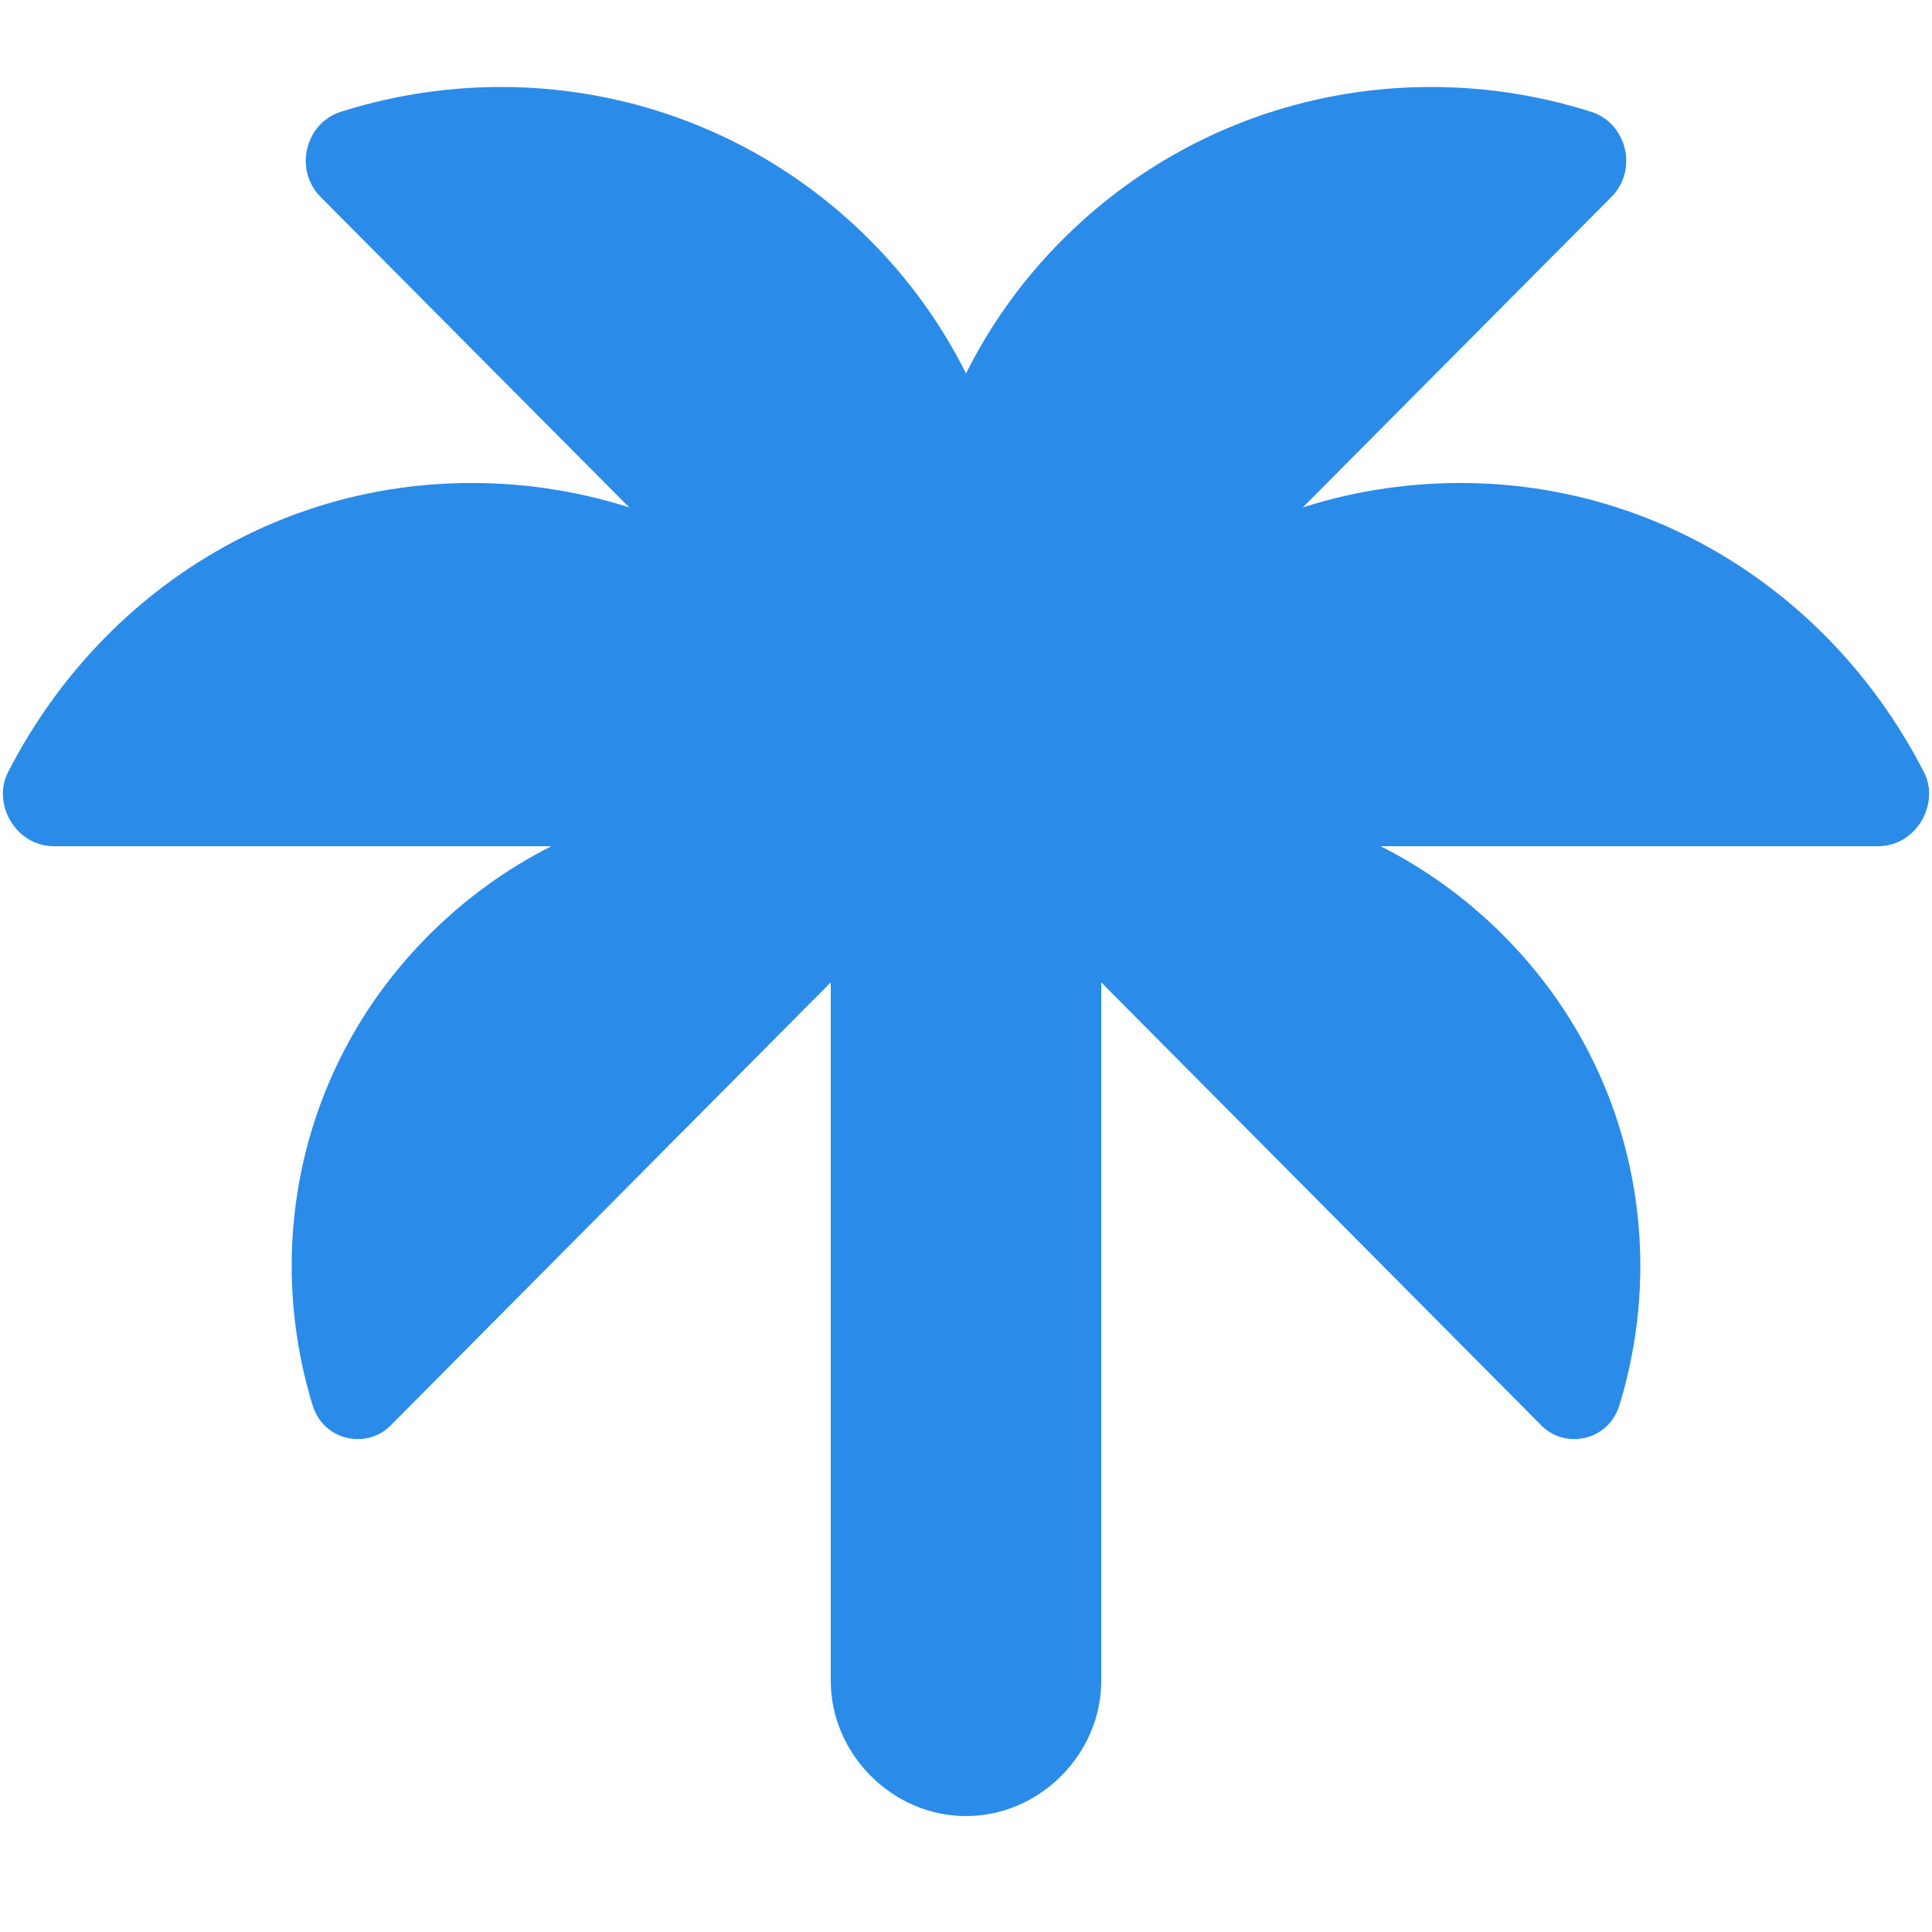 <svg version="1.2" xmlns="http://www.w3.org/2000/svg" viewBox="0 0 50 50" width="50" height="50">
	<title>New Project</title>
	<style>
		.s0 { fill: #2b8be9 } 
	</style>
	<g id="art_layer">
		<g>
			<path class="s0" d="m25 47c1.9 0 3.5-1.6 3.5-3.5v-30.4h-7v30.4c0 1.9 1.6 3.5 3.5 3.5z"/>
			<g>
				<path class="s0" d="m38.9 24.2c-3.8-3.8-9.4-4.6-13.9-2.3l14.9 15c0.6 0.6 1.7 0.4 2-0.5 1.3-4.2 0.3-8.9-3-12.2z"/>
			</g>
			<g>
				<path class="s0" d="m11.1 24.2c3.8-3.8 9.4-4.6 13.9-2.3l-14.9 15c-0.6 0.6-1.7 0.4-2-0.5-1.3-4.2-0.3-8.9 3-12.2z"/>
			</g>
			<g>
				<path class="s0" d="m37.8 12.5c-6 0-11 3.9-12.8 9.4h23.6c1 0 1.6-1.1 1.2-1.9-2.3-4.5-6.8-7.5-12-7.5z"/>
			</g>
			<g>
				<path class="s0" d="m27.5 6.2c-4.2 4.2-5 10.5-2.5 15.7l16.7-16.8c0.7-0.7 0.4-1.9-0.5-2.2-4.7-1.5-10-0.4-13.7 3.3z"/>
			</g>
			<g>
				<path class="s0" d="m22.5 6.2c4.2 4.2 5 10.5 2.5 15.7l-16.7-16.8c-0.7-0.7-0.4-1.9 0.5-2.2 4.7-1.5 10-0.4 13.7 3.3z"/>
			</g>
			<g>
				<g>
					<path class="s0" d="m12.2 12.5c6 0 11 3.9 12.8 9.4h-23.6c-1 0-1.6-1.1-1.2-1.9 2.3-4.5 6.8-7.5 12-7.5z"/>
				</g>
			</g>
		</g>
	</g>
</svg>